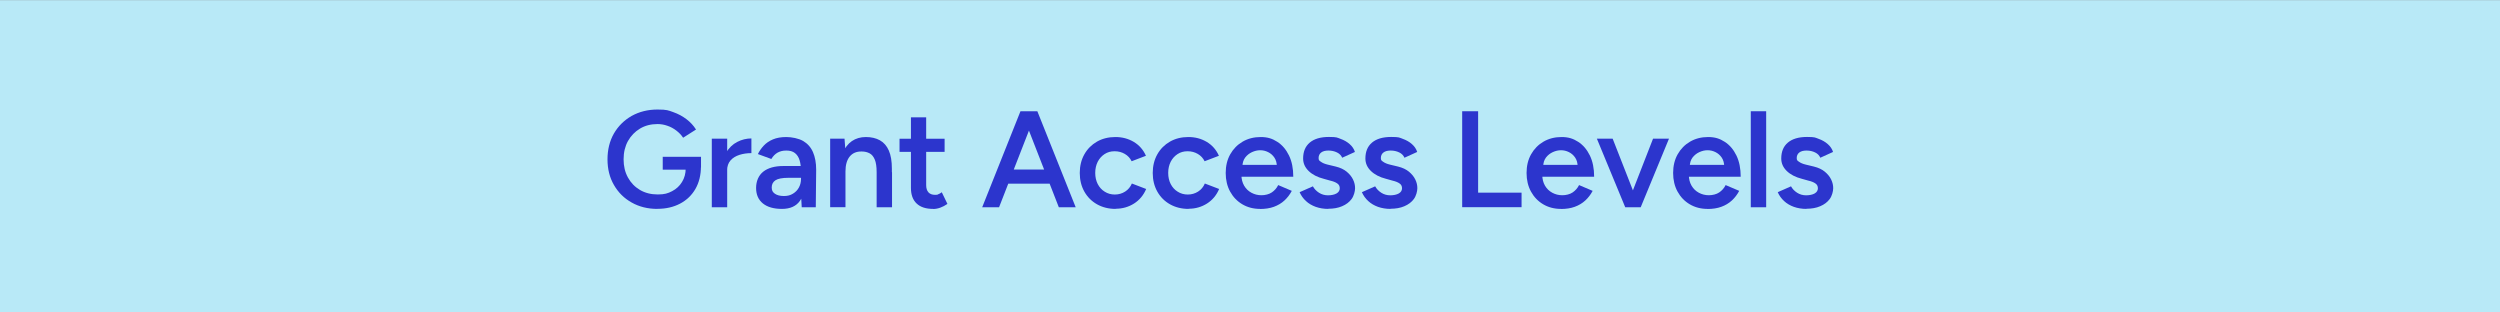 <?xml version="1.0" encoding="UTF-8"?> <svg xmlns="http://www.w3.org/2000/svg" xmlns:xlink="http://www.w3.org/1999/xlink" id="Layer_1" data-name="Layer 1" version="1.1" viewBox="0 0 3200 400"><rect x="0" y="0" width="3200" height="400" fill="#808080" stroke="none"/><defs><style> .cls-1 { fill: none; } .cls-1, .cls-2, .cls-3, .cls-4 { stroke-width: 0px; } .cls-2 { fill: #b8e9f7; } .cls-5 { clip-path: url(#clippath-1); } .cls-6 { clip-path: url(#clippath); } .cls-3 { fill: #2c35cd; } .cls-4 { fill: #fff; } </style><clipPath id="clippath"><rect class="cls-1" x="146.5" y="125.2" width="271.3" height="159.9"></rect></clipPath><clipPath id="clippath-1"><rect class="cls-1" x="145.9" y="125.3" width="271.3" height="159.9"></rect></clipPath></defs><g class="cls-6"><path class="cls-4" d="M276.5,161.8c22.7-7.4,31.1-8,42.3-8h5.8s39.1,0,39.1,0v-16.5c0-6.7-5.5-12.1-12.1-12.1h-135.6c-6.7,0-12.1,5.5-12.1,12.1v43.3c1.6,1.6,2.8,3.6,3.7,5.4,13.1-4.8,48.6-17.6,69.1-24.3"></path><path class="cls-4" d="M362.7,168.7c-2.6,0-10.4,0-18.5,2.2-18.6,5-24.4,11.5-29.6,17.2-4.5,5.1-8.8,9.9-19.5,12.4-2.2.5-4.4.8-6.4.8-10.7,0-16.2-6.9-18-9.9l-.5-.9-3.9-2.3h7.7l.5.8c1.4,2.3,5.7,7.8,14.2,7.8s3.5-.2,5.4-.7c9.3-2.2,13-6.3,17.3-11,5.6-6.2,11.9-13.3,31.7-18.6,8.7-2.3,17-2.3,19.7-2.3h52.3s-.9-5.2-34-5.2h-56.5c-14.4,0-20.8-.7-46.4,7.7-25.6,8.4-74,26.1-74,26.1,0,0-1.6-6.6-4.9-9.1-3.3-2.4-5.3-2-2.6,1.5,2.6,3.5-1.3,10.8-9.3,15-8,4.2-10,3.9-13.3,6.8,0,0-5.1,1.3-14.6.8-9.5-.5-12-.9-12.9-.3-.8.5,5,4.3,13.6,5.6,6.2.9,9.5,1.2,11.4,1.9,12.2,4.1,17.7,18.9,55.5,18.9s12-.4,17.7-1.1c-2.3,3.6-5.3,8.2-8.3,13.3-.6,0-1.2,0-1.8,0-12.5,0-22.7-2.2-30.9-5.4v32.1c0,6.7,5.5,12.1,12.1,12.1h135.6c6.7,0,12.1-5.5,12.1-12.1v-70.2c-15,6.7-33.7,15-45.4,20.1,1.9,5.1,5.1,14,6.1,21.3,1.5,10.8.4,22.3-4,13.2-3.8-7.8-15.2-23.4-18.4-27.6-12.7,5.2-30.8,12.1-49.7,15.1-3.8,4.6-7.8,9.3-11.5,13.3-13,14.2-15.6,12.2-15.6,12.2.3-.3.7-.7,1-1.1.1-.1.3-.3.4-.4.2-.3.5-.5.7-.8.2-.2.3-.4.5-.6.2-.3.5-.5.7-.8.2-.2.4-.4.6-.6.2-.3.5-.5.7-.8.2-.2.4-.5.6-.7.2-.3.5-.5.7-.8.2-.3.5-.5.7-.8.2-.2.4-.5.6-.7.3-.3.5-.6.8-.9.2-.2.3-.4.5-.6,1.6-1.9,3.3-4,5-6.1,0,0,.1-.2.2-.2.4-.5.8-1,1.2-1.5,0-.1.2-.2.3-.4.4-.5.8-1,1.1-1.5,0-.1.2-.2.3-.3.4-.5.8-1,1.2-1.5,0,0,.2-.2.2-.3.4-.5.8-1,1.2-1.5,0,0,0,0,0-.1,1.3-1.7,2.6-3.4,3.7-5,.4-.5.8-1,1.1-1.6.2-.3.4-.5.6-.8.2-.3.4-.5.6-.8.2-.3.5-.6.7-1,.1-.2.3-.4.4-.5.3-.4.6-.7.8-1.1,0-.1.2-.2.2-.3.3-.4.6-.8.9-1.2,0,0,0-.1.1-.2,1-1.4,2-2.7,2.9-3.9.3-.3.5-.7.8-1,0,0,.1-.2.2-.3.2-.3.4-.6.7-.9,0,0,0-.1.1-.2h0c.3-.4.5-.7.8-1,0,0,0,0,0,0,0,0,0-.1.1-.2,0-.1.2-.2.3-.3.1-.2.2-.3.4-.5.2-.2.3-.4.5-.6,0,0,0-.1.1-.2.1-.2.2-.3.3-.4,0-.1.2-.2.2-.3,0,0,0,0,0,0,.3-.4.5-.7.7-.8l8.4-2.3s-2.1,2.8-5.3,7c23.8-6.8,45.7-20.5,67.5-41.1,14-13.2,34.6-13.2,43.2-13.2h39.7c.5-.6,1-1.3,1.4-1.9.9-1.6,1.2-2.9,1.2-4h-55ZM289.5,173.5c5.7-2.1,11.5-.4,13.1,3.9,1.5,4-1.4,8.8-6.5,11.1,2.7-1.7,4.1-4.3,3.3-6.5-1-2.7-5-3.7-9-2.2-4,1.5-6.4,4.9-5.4,7.6.2.6.6,1.1,1.1,1.5-1.8-.8-3.2-2.1-3.9-3.9-1.6-4.2,1.8-9.4,7.4-11.5"></path></g><g class="cls-5"><path class="cls-4" d="M275.9,161.9c22.7-7.4,31.1-8,42.3-8h5.8s39.1,0,39.1,0v-16.5c0-6.7-5.5-12.1-12.1-12.1h-135.7c-6.7,0-12.1,5.5-12.1,12.1v43.3c1.6,1.6,2.8,3.6,3.7,5.4,13.1-4.8,48.6-17.6,69.1-24.3"></path><path class="cls-4" d="M362.1,168.9c-2.6,0-10.4,0-18.5,2.2-18.6,5-24.4,11.5-29.6,17.2-4.5,5.1-8.8,9.9-19.5,12.4-2.2.5-4.4.8-6.4.8-10.7,0-16.2-6.9-18-9.9l-.5-.9-3.9-2.3h7.7l.5.8c1.4,2.3,5.7,7.8,14.2,7.8s3.5-.2,5.4-.7c9.3-2.2,13-6.3,17.3-11,5.6-6.2,11.9-13.3,31.7-18.6,8.7-2.3,17-2.3,19.7-2.3h52.3s-.9-5.2-34-5.2h-56.5c-14.4,0-20.8-.7-46.4,7.7-25.6,8.4-74,26.1-74,26.1,0,0-1.6-6.6-4.9-9.1-3.3-2.4-5.3-2-2.6,1.5,2.6,3.5-1.3,10.8-9.3,15-8,4.2-10,3.9-13.3,6.8,0,0-5.1,1.3-14.6.8-9.5-.5-12-.9-12.9-.3-.8.5,5,4.3,13.6,5.6,6.2.9,9.5,1.2,11.4,1.9,12.2,4.1,17.7,18.9,55.5,18.9s12-.4,17.8-1.1c-2.3,3.6-5.3,8.3-8.3,13.3-.6,0-1.2,0-1.8,0-12.5,0-22.7-2.2-31-5.4v32.1c0,6.7,5.5,12.1,12.1,12.1h135.7c6.7,0,12.1-5.5,12.1-12.1v-70.2c-15,6.7-33.7,15-45.4,20.1,1.9,5.1,5.1,14,6.1,21.3,1.5,10.8.4,22.3-4,13.2-3.8-7.8-15.2-23.4-18.4-27.6-12.7,5.2-30.9,12.1-49.8,15.1-3.8,4.6-7.8,9.3-11.5,13.3-13,14.2-15.6,12.2-15.6,12.2.3-.3.7-.7,1-1.1.1-.1.3-.3.4-.4.2-.3.5-.5.7-.8.2-.2.3-.4.5-.6.2-.3.5-.5.7-.8.2-.2.4-.4.6-.6.2-.3.5-.5.7-.8.2-.2.4-.5.6-.7.2-.3.5-.5.7-.8.2-.3.5-.5.7-.8.2-.2.4-.5.6-.7.3-.3.5-.6.8-.9.2-.2.3-.4.5-.6,1.6-1.9,3.3-4,5-6.1,0,0,.1-.2.2-.2.4-.5.8-1,1.2-1.5,0-.1.2-.2.3-.4.4-.5.8-1,1.1-1.5,0-.1.2-.2.3-.3.4-.5.8-1,1.2-1.5,0,0,.2-.2.2-.3.4-.5.8-1,1.2-1.5,0,0,0,0,0-.1,1.3-1.7,2.6-3.4,3.7-5,.4-.5.8-1,1.1-1.6.2-.3.4-.5.6-.8.2-.3.4-.5.6-.8.2-.3.5-.6.7-1,.1-.2.3-.4.4-.5.3-.4.6-.7.8-1.1,0-.1.2-.2.2-.3.3-.4.6-.8.9-1.2,0,0,0-.1.1-.2,1-1.4,2-2.7,2.9-3.9.3-.3.5-.7.8-1,0,0,.1-.2.2-.3.2-.3.4-.6.7-.9,0,0,0-.1.1-.2h0c.3-.4.5-.7.8-1,0,0,0,0,0,0,0,0,0-.1.1-.2,0-.1.2-.2.3-.3.1-.2.2-.3.4-.5.2-.2.3-.4.5-.6,0,0,0-.1.1-.2.1-.2.2-.3.3-.4,0-.1.2-.2.2-.3,0,0,0,0,0,0,.3-.4.5-.7.7-.8l8.4-2.3s-2.1,2.8-5.3,7c23.8-6.8,45.7-20.5,67.6-41.1,14-13.2,34.6-13.2,43.2-13.2h39.7c.5-.6,1-1.3,1.4-1.9.9-1.6,1.2-2.9,1.2-4h-55.1ZM288.9,173.7c5.7-2.1,11.5-.4,13.1,3.9,1.5,4-1.4,8.8-6.5,11.1,2.7-1.7,4.1-4.3,3.3-6.5-1-2.7-5-3.7-9-2.2-4,1.5-6.4,4.9-5.4,7.6.2.6.6,1.1,1.1,1.5-1.8-.8-3.2-2.1-3.9-3.9-1.6-4.2,1.8-9.4,7.4-11.5"></path></g><rect class="cls-2" x="-.3" y=".2" width="3200.3" height="404.7"></rect><g><path class="cls-3" d="M841.6,267.4c-12.4,0-23.4-2.7-33.1-8.2-9.7-5.4-17.2-12.9-22.7-22.5-5.5-9.5-8.2-20.4-8.2-32.7s2.7-23.5,8.2-33.1c5.5-9.5,13.1-17,22.7-22.5,9.7-5.4,20.7-8.2,33.1-8.2s13.8,1.1,20.1,3.3c6.3,2.2,11.9,5.2,16.9,9,5,3.8,9.1,8.2,12.3,13.3l-16.5,10.5c-2.2-3.4-5.1-6.4-8.6-9.1-3.5-2.7-7.3-4.8-11.5-6.2-4.2-1.5-8.4-2.2-12.7-2.2-8.4,0-15.9,1.9-22.4,5.8-6.5,3.9-11.6,9.2-15.4,15.9-3.7,6.7-5.6,14.5-5.6,23.4s1.8,16.4,5.5,23.2c3.7,6.8,8.8,12.1,15.4,16,6.6,3.9,14.2,5.8,22.9,5.8s12.9-1.4,18.3-4.2c5.4-2.8,9.6-6.7,12.7-11.8,3.1-5,4.7-10.8,4.7-17.4l19.5-2.5c0,11.1-2.4,20.7-7.1,28.9-4.7,8.1-11.3,14.4-19.7,18.8-8.4,4.4-18,6.6-28.9,6.6ZM848.3,217.2v-16.5h49v13.7l-10.9,2.8h-38.1Z"></path><path class="cls-3" d="M911.1,265.3v-87.8h19.7v87.8h-19.7ZM924.1,218.6c0-9.5,1.8-17.3,5.4-23.3,3.6-6.1,8.3-10.6,14.1-13.6s11.8-4.5,18.2-4.5v18.8c-5.4,0-10.4.7-15.2,2.2-4.7,1.5-8.6,3.8-11.5,7.1-2.9,3.3-4.4,7.6-4.4,13l-6.7.4Z"></path><path class="cls-3" d="M1001,267.4c-10.5,0-18.7-2.3-24.5-7-5.8-4.7-8.7-11.3-8.7-19.8s3.1-16.1,9.2-20.9c6.1-4.8,14.7-7.2,25.7-7.2h23.5v15.1h-17.2c-7.8,0-13.3,1.1-16.5,3.2-3.2,2.2-4.7,5.2-4.7,9.2s1.4,6.1,4.1,8c2.7,1.9,6.6,2.9,11.5,2.9s8.3-1,11.6-3c3.3-2,5.8-4.6,7.6-7.9,1.8-3.3,2.7-7,2.7-11.1h5.8c0,11.9-2.4,21.3-7.2,28.2-4.8,6.8-12.5,10.3-23,10.3ZM1026.2,265.3l-.9-16.5v-28.6c0-6-.6-11-1.8-15-1.2-4-3.2-7.1-6-9.3-2.8-2.2-6.4-3.2-11-3.2s-7.9.9-11.1,2.6c-3.2,1.8-5.9,4.5-8.1,8.2l-17.2-6.3c1.9-3.9,4.4-7.5,7.5-10.8,3.1-3.3,7-6,11.8-8,4.7-2,10.4-3,17.1-3s15.7,1.7,21.4,5c5.7,3.3,10,8.1,12.7,14.3,2.7,6.2,4.1,13.7,4.1,22.5l-.5,48.1h-18.1Z"></path><path class="cls-3" d="M1062.6,265.3v-87.8h18.4l1.2,16.1v71.6h-19.7ZM1122.1,220.4c0-7-.8-12.4-2.4-16.2-1.6-3.8-3.8-6.5-6.7-8-2.9-1.5-6.2-2.3-10.1-2.3-6.6-.1-11.6,2-15.3,6.5-3.6,4.4-5.4,10.8-5.4,19.1h-7.4c0-9.2,1.3-17.2,4-23.8,2.7-6.6,6.6-11.6,11.6-15.1,5-3.4,11-5.2,17.9-5.2s13,1.4,18,4.2c5,2.8,8.8,7.2,11.4,13.1,2.6,5.9,3.9,13.6,3.9,23.1v4.6h-19.7ZM1122.1,265.3v-44.9h19.7v44.9h-19.7Z"></path><path class="cls-3" d="M1151.4,194.4v-16.8h57.7v16.8h-57.7ZM1194.4,267.4c-9.2,0-16.3-2.3-21.1-6.9-4.9-4.6-7.3-11.3-7.3-19.9v-90.4h19.5v86.7c0,4.1,1,7.2,2.9,9.3,1.9,2.1,4.8,3.2,8.5,3.2s2.5-.2,3.9-.7c1.4-.5,3-1.3,4.7-2.6l7.2,14.9c-3,2.1-6.1,3.7-9.1,4.8-3,1.1-6.1,1.7-9.1,1.7Z"></path><path class="cls-3" d="M1257.2,265.3l49-122.9h20.5l-47.9,122.9h-21.6ZM1280.2,235.1v-18.1h73.5v18.1h-73.5ZM1355.3,265.3l-47.9-122.9h20.4l49.1,122.9h-21.6Z"></path><path class="cls-3" d="M1428.1,267.4c-9,0-17-2-23.9-5.9-6.9-3.9-12.3-9.3-16.2-16.2-3.9-6.9-5.9-14.9-5.9-23.9s2-17,5.9-23.9c3.9-6.9,9.3-12.3,16.1-16.2,6.8-3.9,14.7-5.9,23.6-5.9s16.5,2.1,23.5,6.2c7,4.2,12.2,10.1,15.6,17.8l-18.3,7c-1.9-3.9-4.7-7-8.6-9.3-3.9-2.3-8.2-3.5-13.2-3.5s-9.1,1.2-12.8,3.6c-3.7,2.4-6.7,5.7-8.8,9.8-2.1,4.2-3.2,8.9-3.2,14.3s1.1,10.2,3.2,14.3c2.2,4.2,5.1,7.4,9,9.8,3.8,2.4,8.1,3.6,12.9,3.6s9.3-1.3,13.2-3.8c3.9-2.5,6.7-5.9,8.6-10.3l18.3,7c-3.4,8-8.6,14.2-15.5,18.6-7,4.4-14.8,6.7-23.6,6.7Z"></path><path class="cls-3" d="M1521.5,267.4c-9,0-17-2-23.9-5.9-6.9-3.9-12.3-9.3-16.2-16.2-3.9-6.9-5.9-14.9-5.9-23.9s2-17,5.9-23.9c3.9-6.9,9.3-12.3,16.1-16.2,6.8-3.9,14.7-5.9,23.6-5.9s16.5,2.1,23.5,6.2c7,4.2,12.2,10.1,15.6,17.8l-18.3,7c-1.9-3.9-4.7-7-8.6-9.3-3.9-2.3-8.2-3.5-13.2-3.5s-9.1,1.2-12.8,3.6c-3.7,2.4-6.7,5.7-8.8,9.8-2.1,4.2-3.2,8.9-3.2,14.3s1.1,10.2,3.2,14.3c2.2,4.2,5.1,7.4,9,9.8,3.8,2.4,8.1,3.6,12.9,3.6s9.3-1.3,13.2-3.8c3.9-2.5,6.7-5.9,8.6-10.3l18.3,7c-3.4,8-8.6,14.2-15.5,18.6-7,4.4-14.8,6.7-23.6,6.7Z"></path><path class="cls-3" d="M1612.9,267.4c-8.5,0-16.1-2-22.7-5.9-6.6-3.9-11.8-9.3-15.6-16.2-3.8-6.9-5.7-14.9-5.7-23.9s1.9-17,5.8-23.9c3.9-6.9,9.2-12.3,15.9-16.2,6.7-3.9,14.4-5.9,23.1-5.9s14.9,2,21.2,6.1c6.3,4,11.3,9.9,15,17.5,3.7,7.6,5.5,16.7,5.5,27.2h-69l2.6-2.5c0,5.4,1.2,10,3.5,14,2.3,3.9,5.4,6.9,9.3,9,3.9,2.1,8.1,3.2,12.8,3.2s9.8-1.2,13.3-3.6c3.5-2.4,6.3-5.5,8.2-9.4l17.4,7.4c-2.5,4.7-5.6,8.8-9.4,12.3-3.8,3.5-8.3,6.2-13.5,8.1-5.2,1.9-11.1,2.8-17.8,2.8ZM1590.3,213.5l-2.8-2.5h49.5l-2.6,2.5c0-4.8-1.1-8.7-3.2-11.8-2.1-3.1-4.8-5.4-8-7-3.2-1.6-6.6-2.4-10.1-2.4s-7,.8-10.5,2.4c-3.5,1.6-6.4,3.9-8.8,7-2.3,3.1-3.5,7-3.5,11.8Z"></path><path class="cls-3" d="M1700.3,267.4c-5.9,0-11.2-.9-16.1-2.6-4.9-1.8-9.1-4.2-12.6-7.5-3.5-3.2-6.2-7-8.1-11.3l17-7.5c1.8,3.3,4.4,6,7.8,8.2,3.4,2.2,7.3,3.3,11.5,3.3s8.2-.8,11-2.4c2.7-1.6,4.1-3.8,4.1-6.6s-1.1-4.8-3.2-6.2c-2.1-1.5-5.1-2.7-9-3.6l-8.2-2.3c-8.3-2.1-14.8-5.5-19.5-10.1-4.7-4.6-7-9.9-7-15.9,0-8.8,2.8-15.6,8.5-20.4,5.7-4.8,13.8-7.2,24.5-7.2s10.3.8,14.8,2.4c4.5,1.6,8.4,3.8,11.7,6.7,3.3,2.9,5.6,6.2,6.8,10.1l-16.3,7.4c-1.2-2.9-3.4-5.2-6.7-6.8-3.3-1.6-6.9-2.4-10.9-2.4s-7.1.8-9.3,2.5c-2.2,1.7-3.3,4.1-3.3,7.1s1,3.4,3,4.8c2,1.5,4.9,2.7,8.6,3.6l10.4,2.5c5.7,1.4,10.4,3.6,14,6.6,3.6,3,6.3,6.3,8.1,10,1.8,3.7,2.6,7.4,2.6,11.1s-1.5,9.9-4.5,13.9c-3,4-7,7-12.2,9.2-5.1,2.2-11,3.2-17.6,3.2Z"></path><path class="cls-3" d="M1780,267.4c-5.9,0-11.2-.9-16.1-2.6-4.9-1.8-9.1-4.2-12.6-7.5-3.5-3.2-6.2-7-8.1-11.3l17-7.5c1.8,3.3,4.4,6,7.8,8.2,3.4,2.2,7.3,3.3,11.5,3.3s8.2-.8,11-2.4c2.7-1.6,4.1-3.8,4.1-6.6s-1.1-4.8-3.2-6.2c-2.1-1.5-5.1-2.7-9-3.6l-8.2-2.3c-8.3-2.1-14.8-5.5-19.5-10.1-4.7-4.6-7-9.9-7-15.9,0-8.8,2.8-15.6,8.5-20.4,5.7-4.8,13.8-7.2,24.5-7.2s10.3.8,14.8,2.4c4.5,1.6,8.4,3.8,11.7,6.7,3.3,2.9,5.6,6.2,6.8,10.1l-16.3,7.4c-1.2-2.9-3.4-5.2-6.7-6.8-3.3-1.6-6.9-2.4-10.9-2.4s-7.1.8-9.3,2.5c-2.2,1.7-3.3,4.1-3.3,7.1s1,3.4,3,4.8c2,1.5,4.9,2.7,8.6,3.6l10.4,2.5c5.7,1.4,10.4,3.6,14,6.6,3.6,3,6.3,6.3,8.1,10,1.8,3.7,2.6,7.4,2.6,11.1s-1.5,9.9-4.5,13.9c-3,4-7,7-12.2,9.2-5.1,2.2-11,3.2-17.5,3.2Z"></path><path class="cls-3" d="M1871.6,265.3v-122.9h20.4v104.2h55.6v18.6h-76Z"></path><path class="cls-3" d="M1998,267.4c-8.5,0-16.1-2-22.7-5.9-6.6-3.9-11.8-9.3-15.6-16.2-3.8-6.9-5.7-14.9-5.7-23.9s1.9-17,5.8-23.9c3.9-6.9,9.2-12.3,15.9-16.2,6.7-3.9,14.4-5.9,23.1-5.9s14.9,2,21.2,6.1c6.3,4,11.3,9.9,15,17.5,3.7,7.6,5.5,16.7,5.5,27.2h-69l2.6-2.5c0,5.4,1.2,10,3.5,14,2.3,3.9,5.4,6.9,9.3,9,3.9,2.1,8.1,3.2,12.8,3.2s9.8-1.2,13.3-3.6c3.5-2.4,6.3-5.5,8.2-9.4l17.4,7.4c-2.5,4.7-5.6,8.8-9.4,12.3-3.8,3.5-8.3,6.2-13.5,8.1-5.2,1.9-11.1,2.8-17.8,2.8ZM1975.3,213.5l-2.8-2.5h49.5l-2.6,2.5c0-4.8-1.1-8.7-3.2-11.8-2.1-3.1-4.8-5.4-8-7-3.2-1.6-6.6-2.4-10.1-2.4s-7,.8-10.5,2.4c-3.5,1.6-6.4,3.9-8.8,7-2.3,3.1-3.5,7-3.5,11.8Z"></path><path class="cls-3" d="M2080.3,265.3l-36.3-87.8h20.2l34.4,87.8h-18.3ZM2081.7,265.3l34.2-87.8h20.4l-36.2,87.8h-18.4Z"></path><path class="cls-3" d="M2185.6,267.4c-8.5,0-16.1-2-22.7-5.9-6.6-3.9-11.8-9.3-15.6-16.2-3.8-6.9-5.7-14.9-5.7-23.9s1.9-17,5.8-23.9c3.9-6.9,9.2-12.3,15.9-16.2,6.7-3.9,14.4-5.9,23.1-5.9s14.9,2,21.2,6.1c6.3,4,11.3,9.9,15,17.5,3.7,7.6,5.5,16.7,5.5,27.2h-69l2.6-2.5c0,5.4,1.2,10,3.5,14,2.3,3.9,5.4,6.9,9.3,9,3.9,2.1,8.1,3.2,12.8,3.2s9.8-1.2,13.3-3.6c3.5-2.4,6.3-5.5,8.2-9.4l17.4,7.4c-2.5,4.7-5.6,8.8-9.4,12.3-3.8,3.5-8.3,6.2-13.5,8.1-5.2,1.9-11.1,2.8-17.8,2.8ZM2162.9,213.5l-2.8-2.5h49.5l-2.6,2.5c0-4.8-1.1-8.7-3.2-11.8-2.1-3.1-4.8-5.4-8-7-3.2-1.6-6.6-2.4-10.1-2.4s-7,.8-10.5,2.4c-3.5,1.6-6.4,3.9-8.8,7-2.3,3.1-3.5,7-3.5,11.8Z"></path><path class="cls-3" d="M2241,265.3v-122.9h19.7v122.9h-19.7Z"></path><path class="cls-3" d="M2312.3,267.4c-5.9,0-11.2-.9-16.1-2.6-4.9-1.8-9.1-4.2-12.6-7.5-3.5-3.2-6.2-7-8.1-11.3l17-7.5c1.8,3.3,4.4,6,7.8,8.2,3.4,2.2,7.3,3.3,11.5,3.3s8.2-.8,11-2.4c2.7-1.6,4.1-3.8,4.1-6.6s-1.1-4.8-3.2-6.2c-2.1-1.5-5.1-2.7-9-3.6l-8.2-2.3c-8.3-2.1-14.8-5.5-19.5-10.1-4.7-4.6-7-9.9-7-15.9,0-8.8,2.8-15.6,8.5-20.4,5.7-4.8,13.8-7.2,24.5-7.2s10.3.8,14.8,2.4c4.5,1.6,8.4,3.8,11.7,6.7,3.3,2.9,5.6,6.2,6.8,10.1l-16.3,7.4c-1.2-2.9-3.4-5.2-6.7-6.8-3.3-1.6-6.9-2.4-10.9-2.4s-7.1.8-9.3,2.5c-2.2,1.7-3.3,4.1-3.3,7.1s1,3.4,3,4.8c2,1.5,4.9,2.7,8.6,3.6l10.4,2.5c5.7,1.4,10.4,3.6,14,6.6,3.6,3,6.3,6.3,8.1,10,1.8,3.7,2.6,7.4,2.6,11.1s-1.5,9.9-4.5,13.9c-3,4-7,7-12.2,9.2-5.1,2.2-11,3.2-17.6,3.2Z"></path></g></svg> 